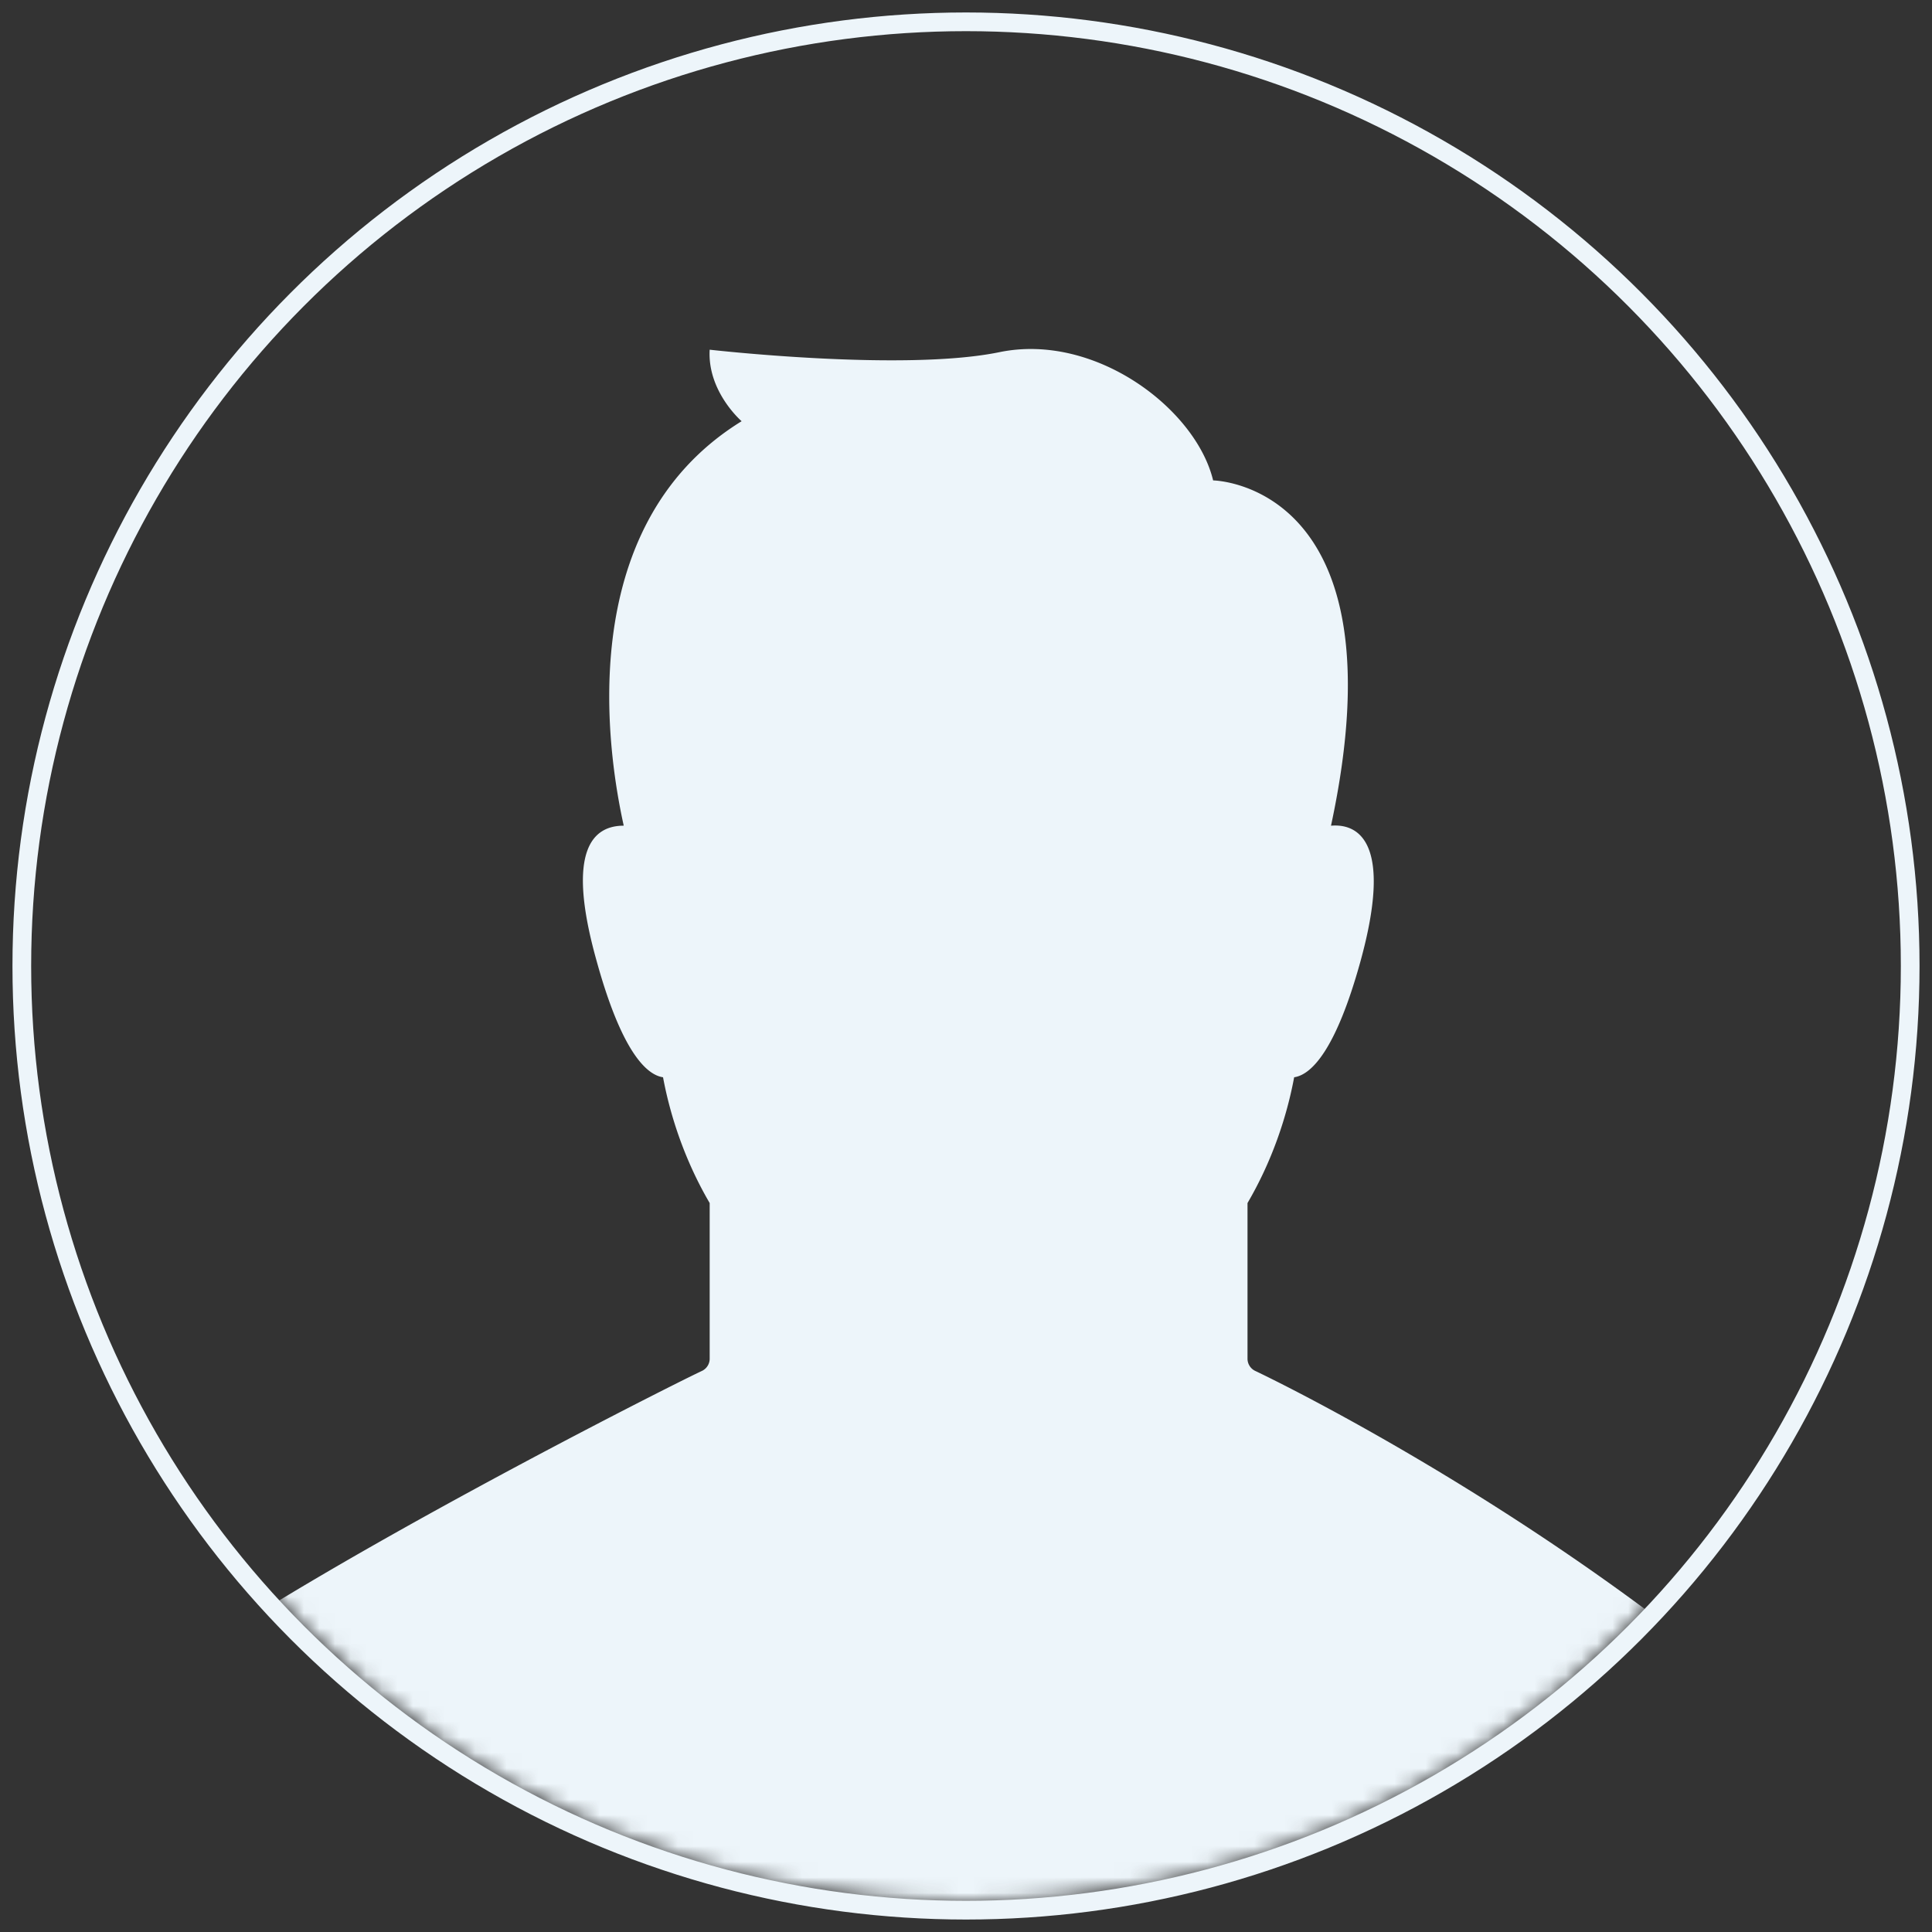 <svg xmlns="http://www.w3.org/2000/svg" xmlns:xlink="http://www.w3.org/1999/xlink" width="124" height="124"><rect width="100%" height="100%" fill="#333333" stroke="none"/><defs><circle id="a" cx="60" cy="60" r="60"/></defs><g fill="none" fill-rule="evenodd" transform="translate(2 2)"><mask id="b" fill="#fff"><use xlink:href="#a"/></mask><circle cx="60" cy="60" r="60.6" stroke="#EDF5FA" stroke-width="1.2"/><path fill="#EDF5FA" fill-rule="nonzero" d="M112.901 128.4v-14.721c0-3.166-1.418-6.015-3.783-8.073-13.24-10.922-27.583-18.204-30.578-19.629a.87.87 0 0 1-.472-.791v-9.972c1.576-2.691 2.522-5.54 2.994-8.073 1.104-.159 2.68-1.742 4.256-7.44 2.05-7.44 0-8.865-1.891-8.706 4.728-22.003-7.566-22.161-7.566-22.161-1.103-4.59-7.566-9.498-13.713-8.232s-18.599-.158-18.599-.158c-.157 2.691 2.05 4.59 2.05 4.59-11.034 6.807-8.512 21.687-7.566 25.96-1.892 0-3.783 1.425-1.734 8.707 1.576 5.698 3.152 7.281 4.256 7.44.472 2.532 1.418 5.382 2.994 8.073v9.972a.87.87 0 0 1-.473.791c-2.364 1.109-24.283 12.189-34.685 19.629q-3.58 2.559-4.791 8.073v14.563h109.301z" mask="url(#b)"/></g></svg>